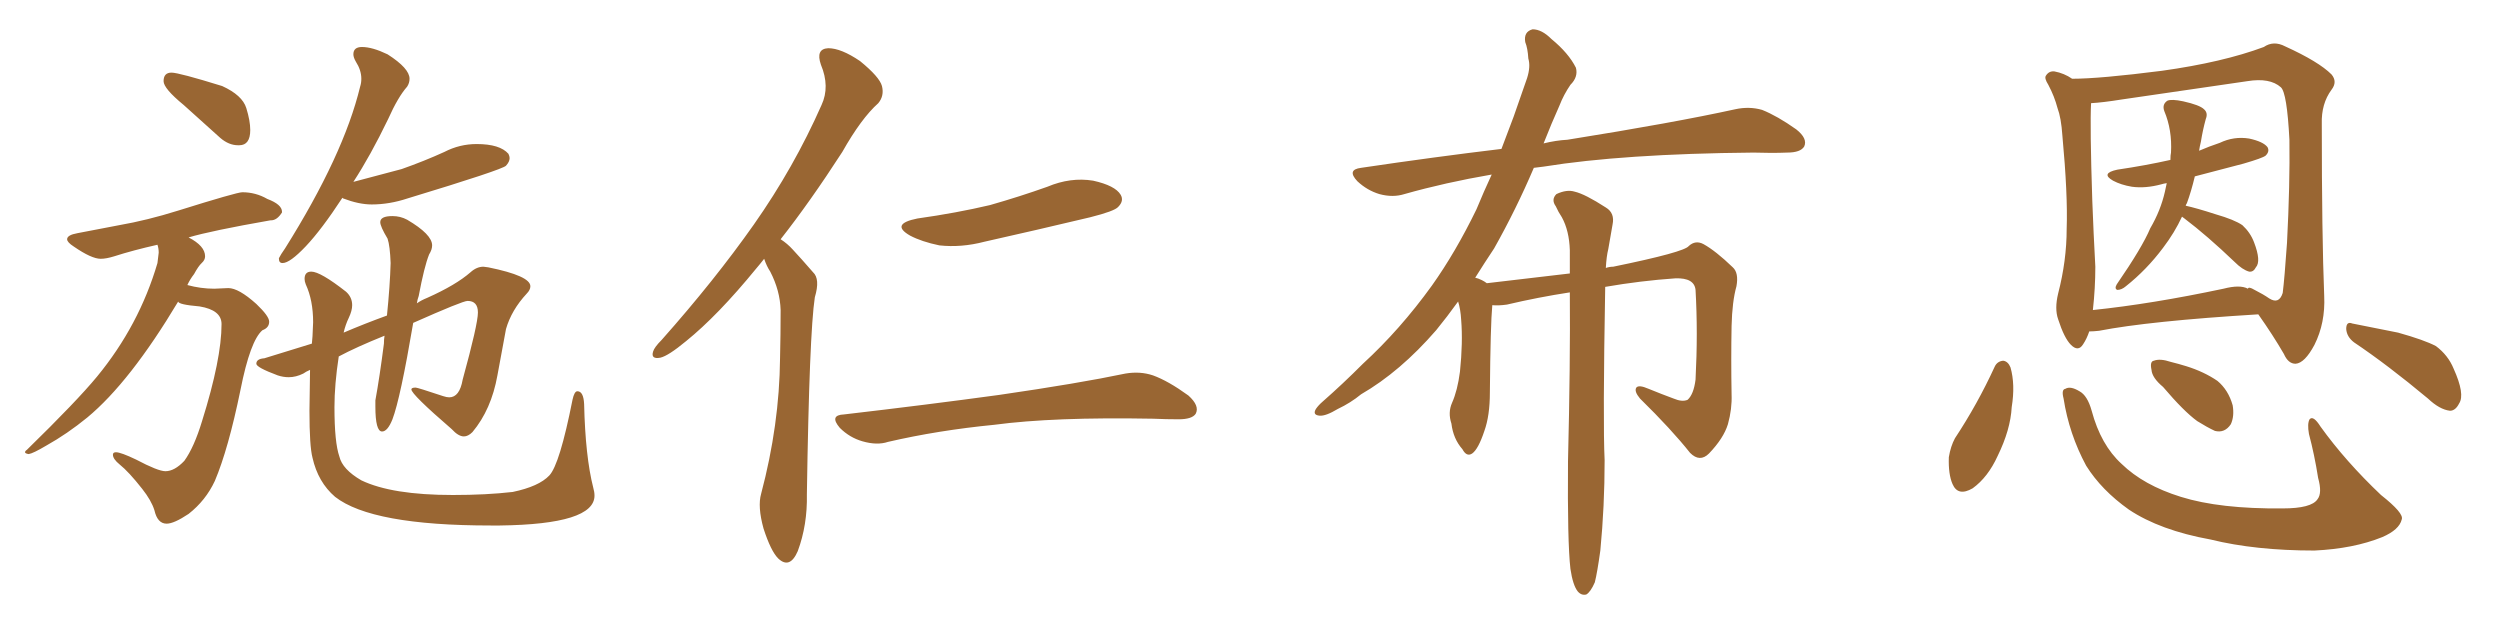 <svg xmlns="http://www.w3.org/2000/svg" xmlns:xlink="http://www.w3.org/1999/xlink" width="600" height="150"><path fill="#996633" padding="10" d="M57.42 34.86L57.42 34.86L57.13 34.86Q54.93 34.86 52.88 33.11L52.88 33.11L44.09 25.20Q39.26 21.24 39.26 19.48L39.26 19.48Q39.26 17.43 41.16 17.43L41.16 17.43Q42.92 17.43 53.32 20.65L53.32 20.65Q58.15 22.85 59.11 25.93Q60.06 29.00 60.06 31.20L60.06 31.20Q60.06 34.86 57.42 34.86ZM39.99 125.68L39.99 125.68Q37.79 125.68 37.06 122.46L37.06 122.46Q36.33 120.12 34.13 117.33L34.13 117.33Q30.91 113.23 28.71 111.47L28.71 111.47Q27.10 110.16 27.10 109.13L27.10 109.13Q27.10 108.54 27.83 108.54L27.83 108.54Q29.00 108.54 32.67 110.30L32.67 110.30Q37.94 113.09 39.70 113.09L39.70 113.09Q41.89 113.09 44.24 110.60L44.24 110.60Q46.58 107.37 48.49 101.07L48.49 101.07Q53.17 86.13 53.17 77.78L53.17 77.78Q53.17 74.41 47.90 73.54L47.90 73.54Q42.77 73.10 42.77 72.36L42.77 72.36Q31.20 91.70 20.95 100.20L20.95 100.20Q16.11 104.15 11.13 106.93L11.13 106.93Q7.91 108.84 6.88 108.98L6.88 108.98Q6.01 108.84 6.01 108.54L6.01 108.54Q6.01 108.25 6.45 107.96L6.45 107.96Q18.46 96.24 23.29 90.38L23.29 90.38Q33.40 78.08 37.79 63.13L37.79 63.13L38.09 60.64Q38.09 59.62 37.79 58.74L37.79 58.74Q31.93 60.06 27.39 61.52L27.39 61.52Q25.49 62.11 24.17 62.11L24.17 62.11Q21.97 62.11 17.72 59.18L17.72 59.18Q16.11 58.15 16.11 57.42L16.11 57.42Q16.11 56.40 18.60 55.96L18.60 55.96L28.56 54.05Q35.30 52.88 42.77 50.54L42.77 50.54Q56.84 46.14 58.15 46.14L58.15 46.14Q61.38 46.14 64.16 47.75L64.16 47.75Q67.68 49.07 67.68 50.83L67.68 50.83L67.68 50.98Q66.50 52.88 65.04 52.88L65.04 52.88L64.89 52.88Q50.68 55.37 45.26 56.98L45.26 56.98Q49.22 59.03 49.22 61.52L49.22 61.52Q49.22 62.40 48.41 63.13Q47.61 63.87 46.58 65.77L46.58 65.77Q45.56 67.09 44.97 68.41L44.97 68.41Q48.19 69.29 51.42 69.29L51.42 69.29L54.79 69.14Q57.28 69.14 61.52 72.95L61.52 72.95Q64.60 75.88 64.60 77.20L64.60 77.20Q64.60 78.66 62.99 79.25L62.99 79.25Q60.06 81.74 57.71 93.60L57.71 93.60Q54.79 107.81 51.56 115.43L51.56 115.43Q49.37 120.12 45.26 123.34L45.26 123.34Q41.75 125.68 39.99 125.68ZM67.82 63.13L67.82 63.13Q66.94 63.13 66.94 62.11L66.94 62.11L66.94 61.96Q67.38 61.08 68.41 59.62L68.41 59.62Q82.47 37.21 86.43 20.80L86.43 20.80Q86.72 19.92 86.72 18.90L86.72 18.90Q86.72 16.85 85.40 14.79L85.40 14.79Q84.81 13.77 84.81 13.04L84.81 13.04Q84.81 11.28 86.87 11.28L86.87 11.28Q89.36 11.28 93.02 13.04L93.02 13.04Q98.29 16.41 98.29 18.90L98.29 18.90Q98.29 19.92 97.71 20.80L97.71 20.80Q95.51 23.29 93.16 28.56L93.16 28.56Q88.92 37.35 84.81 43.65L84.81 43.65L96.39 40.58Q101.81 38.67 106.64 36.47L106.64 36.47Q110.30 34.57 114.40 34.57L114.40 34.57Q119.97 34.57 122.02 36.91L122.02 36.91Q122.31 37.50 122.31 37.94L122.31 37.94Q122.31 38.82 121.44 39.77Q120.56 40.72 97.85 47.61L97.85 47.61Q93.46 49.07 89.21 49.07L89.21 49.07Q86.13 49.07 82.32 47.61L82.32 47.61L82.18 47.46Q77.20 55.08 73.39 59.11Q69.58 63.13 67.82 63.13ZM119.97 126.12L119.97 126.12L117.77 126.12Q89.21 126.12 80.42 119.24L80.42 119.24Q76.32 115.72 75 109.86L75 109.86Q74.27 107.08 74.27 98.58L74.27 98.58L74.41 88.77Q73.39 89.21 72.80 89.65L72.80 89.65Q71.04 90.53 69.29 90.53L69.29 90.53Q67.97 90.53 66.65 90.09L66.65 90.09Q61.52 88.18 61.52 87.30L61.52 87.30Q61.52 86.13 63.43 85.99L63.43 85.99L74.85 82.47L75 80.71L75.15 77.34Q75.15 72.07 73.39 68.26L73.39 68.26Q73.10 67.53 73.10 66.94L73.10 66.94Q73.10 65.19 74.71 65.19L74.71 65.19Q76.90 65.19 83.06 70.02L83.06 70.02Q84.52 71.34 84.52 73.24L84.52 73.24Q84.52 74.56 83.72 76.25Q82.91 77.93 82.47 79.83L82.47 79.83Q87.60 77.64 92.87 75.73L92.87 75.73Q93.60 68.55 93.75 63.13L93.75 63.13Q93.60 59.03 93.02 57.28L93.02 57.28Q91.26 54.35 91.26 53.32L91.26 53.32Q91.26 51.86 94.19 51.86L94.19 51.86Q96.09 51.86 97.71 52.73L97.71 52.73Q103.71 56.25 103.71 58.89L103.71 58.89Q103.71 59.91 102.98 61.08L102.98 61.08Q101.81 64.01 100.49 71.04L100.49 71.04Q100.20 71.78 100.05 72.80L100.05 72.80Q101.07 72.07 102.54 71.48L102.54 71.48Q109.42 68.41 112.94 65.33L112.94 65.33Q114.40 64.01 116.02 64.01L116.02 64.01L117.19 64.16Q127.29 66.21 127.29 68.70L127.29 68.70Q127.29 69.58 126.42 70.46L126.42 70.46Q122.75 74.41 121.44 78.96L121.44 78.96L119.38 90.09Q117.92 98.29 113.38 103.71L113.38 103.71Q112.35 104.74 111.33 104.74L111.33 104.74Q110.01 104.74 108.40 102.98L108.40 102.98Q98.73 94.63 98.73 93.46L98.73 93.46Q98.73 93.02 99.76 93.02L99.76 93.02Q100.20 93.02 106.35 95.07L106.35 95.07Q107.23 95.36 107.81 95.36L107.81 95.36Q110.30 95.36 111.04 91.11L111.04 91.11Q114.70 77.78 114.70 75L114.70 75Q114.70 72.22 112.21 72.22L112.21 72.22Q111.04 72.22 99.17 77.49L99.17 77.49Q96.09 95.65 94.19 100.63L94.19 100.63Q93.02 103.56 91.70 103.56L91.70 103.56Q90.09 103.56 90.09 97.56L90.09 97.56L90.09 96.09Q91.11 90.53 92.14 82.47L92.14 82.47Q92.14 81.45 92.29 80.57L92.29 80.57Q85.40 83.35 81.30 85.55L81.30 85.55Q80.27 92.29 80.27 97.71L80.27 97.71Q80.27 106.20 81.45 109.57L81.45 109.57Q82.18 112.65 86.72 115.28L86.72 115.28Q94.04 118.80 108.69 118.80L108.69 118.80Q116.75 118.80 123.05 118.07L123.05 118.07Q129.35 116.75 131.84 114.11Q134.33 111.47 137.40 95.95L137.40 95.95Q137.84 93.90 138.57 93.90L138.57 93.90Q140.04 93.90 140.19 96.97L140.19 96.97Q140.48 109.57 142.38 117.04L142.38 117.04Q142.68 118.07 142.68 118.95L142.68 118.95Q142.68 125.83 119.97 126.12ZM183.40 62.11L183.40 62.11Q182.37 63.43 181.49 64.45L181.49 64.45Q172.27 75.73 164.65 81.88L164.65 81.88Q160.40 85.40 158.50 85.84L158.50 85.84Q156.15 86.28 156.74 84.38L156.74 84.38Q157.03 83.35 158.79 81.59L158.79 81.59Q171.53 67.24 180.91 53.91L180.91 53.91Q190.58 40.14 197.17 25.20L197.17 25.20Q199.22 20.80 197.02 15.53L197.02 15.53Q195.70 11.72 198.78 11.57L198.78 11.57Q201.86 11.57 206.40 14.65L206.40 14.65Q211.08 18.46 211.67 20.65L211.67 20.65Q212.26 23.00 210.79 24.76L210.79 24.76Q206.69 28.42 202.15 36.47L202.15 36.47Q194.38 48.49 187.35 57.42L187.35 57.42Q188.96 58.45 190.28 59.91L190.28 59.91Q192.33 62.11 195.12 65.33L195.12 65.33Q196.88 66.94 195.56 71.34L195.56 71.34Q194.24 79.98 193.65 118.65L193.65 118.65Q193.80 125.98 191.46 132.28L191.46 132.28Q189.55 136.67 186.77 134.03L186.77 134.03Q185.01 132.28 183.25 126.86L183.25 126.86Q181.79 121.58 182.67 118.51L182.67 118.51Q187.06 101.95 187.21 85.99L187.21 85.99Q187.35 80.27 187.35 74.41L187.35 74.41Q187.21 69.73 184.86 65.19L184.86 65.19Q183.98 63.87 183.40 62.11ZM220.17 52.44L220.17 52.44Q229.54 51.12 237.60 49.22L237.60 49.22Q244.78 47.17 251.37 44.82L251.37 44.82Q256.93 42.48 262.35 43.36L262.35 43.36Q267.63 44.53 268.95 46.73L268.95 46.73Q269.82 48.19 268.36 49.66L268.36 49.66Q267.48 50.68 261.62 52.15L261.62 52.15Q248.73 55.22 236.28 58.01L236.28 58.01Q230.71 59.47 225.44 58.89L225.44 58.89Q221.19 58.01 218.41 56.54L218.41 56.54Q213.57 53.76 220.17 52.44ZM202.59 99.46L202.59 99.46L202.59 99.46Q222.66 97.12 239.79 94.78L239.79 94.78Q258.98 91.99 270.12 89.65L270.12 89.65Q273.63 89.06 276.71 90.09L276.71 90.09Q280.37 91.41 285.21 94.92L285.21 94.92Q287.99 97.41 286.96 99.32L286.96 99.32Q286.08 100.63 282.86 100.63L282.86 100.63Q279.93 100.63 276.71 100.49L276.71 100.49Q252.83 100.05 238.62 101.95L238.62 101.95Q225.15 103.27 213.13 106.05L213.13 106.05Q210.50 106.93 206.98 105.91L206.98 105.91Q203.91 105.03 201.56 102.69L201.56 102.69Q198.93 99.61 202.59 99.46ZM376.90 136.52L376.90 136.52L376.90 136.52Q376.17 130.08 376.32 110.74L376.32 110.74Q376.90 87.01 376.76 70.17L376.76 70.17Q369.14 71.34 361.67 73.10L361.67 73.10Q359.62 73.39 358.15 73.24L358.15 73.24Q357.71 77.93 357.57 94.19L357.57 94.19Q357.57 99.76 356.25 103.42L356.25 103.42Q354.79 107.81 353.32 108.84L353.32 108.84Q352.00 109.72 350.98 107.81L350.98 107.81Q348.78 105.32 348.34 101.66L348.34 101.66Q347.46 99.02 348.49 96.68L348.49 96.68Q349.80 93.75 350.39 89.21L350.39 89.21Q351.12 82.18 350.68 76.76L350.68 76.76Q350.54 74.27 349.95 72.36L349.95 72.36Q347.31 76.03 344.68 79.25L344.68 79.25Q336.04 89.21 326.66 94.63L326.66 94.63Q324.17 96.68 321.09 98.14L321.09 98.14Q318.16 99.90 316.70 99.76L316.70 99.76Q314.94 99.61 315.82 98.14L315.82 98.14Q316.41 97.27 317.43 96.39L317.43 96.39Q322.27 92.14 327.10 87.30L327.10 87.30Q336.04 79.10 343.65 68.55L343.65 68.55Q349.37 60.50 354.35 50.24L354.35 50.24Q356.10 46.00 358.01 41.89L358.01 41.89Q346.88 43.80 337.06 46.58L337.06 46.58Q334.28 47.46 331.05 46.58L331.05 46.58Q328.13 45.70 325.78 43.51L325.78 43.51Q323.14 40.72 326.66 40.28L326.66 40.28Q344.38 37.65 360.35 35.74L360.35 35.74Q361.82 31.93 363.28 27.98L363.28 27.98Q365.04 22.85 366.50 18.75L366.50 18.75Q367.38 15.97 366.80 14.06L366.80 14.06Q366.65 11.57 366.06 10.11L366.06 10.11Q365.63 7.62 367.82 7.03L367.82 7.03Q370.02 7.03 372.36 9.38L372.36 9.38Q376.46 12.74 378.22 16.26L378.22 16.26Q378.81 18.46 376.90 20.36L376.90 20.36Q375.29 22.71 374.27 25.34L374.27 25.34Q372.36 29.59 370.46 34.42L370.46 34.42Q373.39 33.69 376.17 33.54L376.17 33.54Q401.81 29.44 416.46 26.22L416.46 26.22Q419.82 25.49 422.90 26.37L422.90 26.37Q426.56 27.83 431.10 31.05L431.10 31.05Q433.89 33.25 433.01 35.16L433.01 35.16Q432.13 36.62 428.91 36.62L428.91 36.62Q425.24 36.77 420.85 36.62L420.85 36.62Q389.50 36.91 370.46 39.99L370.46 39.99Q369.14 40.14 368.12 40.28L368.12 40.28Q363.87 50.24 358.59 59.62L358.59 59.62Q356.25 63.13 354.05 66.65L354.05 66.65Q354.79 66.80 355.66 67.24L355.66 67.24Q356.25 67.53 356.84 67.97L356.84 67.97Q369.14 66.50 376.76 65.63L376.76 65.63Q376.76 62.70 376.76 60.06L376.76 60.06Q376.61 55.37 374.85 52.15L374.85 52.15Q373.97 50.83 373.39 49.51L373.39 49.51Q372.22 47.90 373.54 46.58L373.54 46.58Q376.03 45.41 377.93 46.00L377.93 46.00Q380.42 46.58 385.40 49.80L385.40 49.80Q387.60 51.12 387.01 53.91L387.01 53.91Q386.57 56.54 385.99 59.77L385.99 59.77Q385.55 61.52 385.40 64.31L385.40 64.31Q386.28 64.01 387.16 64.01L387.16 64.01Q404.30 60.50 405.32 59.03L405.32 59.03Q406.93 57.57 408.84 58.59L408.84 58.59Q411.77 60.21 415.87 64.16L415.87 64.16Q417.33 65.48 416.75 68.70L416.75 68.70Q415.72 72.36 415.58 78.22L415.58 78.22Q415.43 86.28 415.58 94.63L415.58 94.63Q415.72 98.14 414.70 101.81L414.70 101.81Q413.67 105.18 410.16 108.84L410.16 108.84Q407.96 111.04 405.62 108.69L405.62 108.69Q401.22 103.13 393.60 95.65L393.60 95.65Q392.14 93.90 392.72 93.02L392.72 93.02Q393.31 92.29 395.65 93.31L395.65 93.31Q398.88 94.63 401.66 95.65L401.66 95.65Q403.71 96.53 405.03 95.95L405.03 95.95Q406.49 94.63 406.93 91.11L406.93 91.11Q407.52 79.83 406.93 69.58L406.93 69.58Q406.64 66.65 402.10 66.80L402.10 66.80Q393.75 67.38 385.25 68.85L385.25 68.85Q384.67 101.51 385.11 110.45L385.11 110.45Q385.11 121.44 384.08 132.13L384.08 132.13Q383.35 137.40 382.76 139.75L382.76 139.75Q381.74 142.09 380.71 142.68L380.71 142.68Q379.54 142.97 378.66 141.94L378.66 141.94Q377.49 140.48 376.90 136.52ZM523.68 52.00L523.68 52.00Q521.92 55.81 519.14 59.47L519.14 59.47Q515.19 64.75 510.21 68.70L510.21 68.70Q509.18 69.58 508.15 69.58L508.15 69.58Q507.42 69.29 508.01 68.26L508.01 68.26Q514.16 59.33 516.06 54.79L516.06 54.79Q518.55 50.54 519.58 46.00L519.58 46.00Q519.87 44.82 520.02 43.95L520.02 43.95Q519.14 44.09 518.70 44.24L518.70 44.24Q514.89 45.26 511.67 44.82L511.67 44.82Q509.03 44.38 507.13 43.36L507.13 43.36Q504.05 41.60 508.15 40.72L508.15 40.72Q515.04 39.70 520.90 38.38L520.90 38.38Q520.90 37.21 521.04 36.62L521.04 36.62Q521.34 31.20 519.43 26.66L519.43 26.66Q518.85 25.05 520.17 24.17L520.17 24.17Q521.19 23.73 523.97 24.32L523.97 24.32Q527.93 25.20 528.96 26.22L528.96 26.22Q529.98 27.10 529.39 28.56L529.39 28.56Q528.66 31.20 528.22 33.98L528.22 33.98Q527.93 35.16 527.78 36.18L527.78 36.18Q530.13 35.16 532.76 34.28L532.76 34.28Q536.13 32.67 539.79 33.25L539.79 33.25Q543.16 33.98 544.19 35.30L544.19 35.30Q544.78 36.33 543.75 37.35L543.75 37.35Q543.02 37.94 538.48 39.26L538.48 39.26Q532.47 40.87 526.76 42.33L526.76 42.33Q525.88 46.00 524.85 48.78L524.85 48.78Q524.71 48.93 524.56 49.37L524.56 49.37Q527.20 49.95 531.74 51.42L531.74 51.42Q536.28 52.73 538.18 54.05L538.18 54.05Q540.09 55.81 540.97 58.15L540.97 58.15Q542.72 62.70 541.41 64.16L541.41 64.16Q540.82 65.33 539.79 65.19L539.79 65.19Q538.18 64.75 536.28 62.84L536.28 62.84Q529.69 56.54 524.27 52.44L524.27 52.44Q523.83 52.15 523.68 52.00ZM495.26 95.65L495.26 95.65Q494.68 93.46 495.70 93.31L495.70 93.31Q496.88 92.58 499.07 93.90L499.07 93.90Q500.98 94.92 502.00 98.58L502.00 98.58Q504.20 106.79 509.18 111.33L509.18 111.33Q514.45 116.46 523.39 119.24L523.39 119.24Q532.76 122.17 547.85 122.02L547.85 122.02Q554.74 122.02 556.20 119.82L556.20 119.82Q557.37 118.36 556.35 114.70L556.35 114.70Q555.47 109.13 554.15 104.15L554.15 104.15Q553.71 101.66 554.30 100.63L554.30 100.63Q555.18 99.61 556.93 102.39L556.93 102.39Q562.94 110.74 571.44 118.80L571.44 118.80Q577.00 123.19 576.42 124.66L576.42 124.66Q575.83 127.15 571.73 128.91L571.73 128.91Q564.84 131.69 555.47 132.13L555.47 132.13Q541.26 132.13 530.57 129.49L530.57 129.49Q518.41 127.29 510.94 122.31L510.94 122.31Q504.35 117.63 500.68 111.77L500.68 111.77Q496.58 104.15 495.26 95.65ZM478.71 88.04L478.71 88.04Q479.30 86.72 480.76 86.57L480.76 86.57Q481.93 86.72 482.52 88.18L482.52 88.18Q483.69 92.29 482.81 97.71L482.81 97.71Q482.52 103.13 479.44 109.42L479.44 109.42Q477.10 114.55 473.44 117.19L473.44 117.19Q469.92 119.24 468.60 116.16L468.60 116.16Q467.58 113.82 467.72 109.72L467.72 109.72Q468.16 107.08 469.19 105.18L469.19 105.18Q474.61 96.97 478.71 88.04ZM501.42 79.54L501.42 79.54Q500.83 81.30 499.95 82.62L499.95 82.62Q498.78 84.52 497.02 82.76L497.02 82.76Q495.41 81.15 493.95 76.61L493.95 76.61Q493.07 74.12 493.95 70.46L493.95 70.46Q496.00 62.55 496.00 54.93L496.00 54.93Q496.29 46.73 494.97 32.52L494.97 32.52Q494.68 28.27 493.80 25.93L493.80 25.93Q493.07 23.14 491.60 20.36L491.60 20.36Q490.58 18.75 491.02 18.16L491.02 18.16Q491.75 16.99 493.07 17.14L493.07 17.14Q495.41 17.58 497.31 18.90L497.31 18.90Q503.91 18.90 518.85 16.99L518.85 16.99Q533.50 14.94 543.31 11.28L543.31 11.28Q545.65 9.67 548.44 11.13L548.44 11.13Q556.49 14.79 559.57 17.87L559.57 17.87Q561.04 19.63 559.57 21.53L559.57 21.53Q557.08 24.90 557.23 29.74L557.23 29.74Q557.23 56.54 557.81 71.04L557.81 71.04Q558.11 77.49 555.47 82.76L555.47 82.76Q553.13 87.16 550.93 87.30L550.93 87.30Q549.17 87.30 548.14 84.96L548.14 84.96Q545.51 80.42 541.99 75.44L541.99 75.44Q515.77 77.05 503.76 79.39L503.76 79.39Q502.44 79.54 501.42 79.54ZM533.64 69.29L533.64 69.29Q537.60 68.26 539.50 69.29L539.50 69.29Q539.65 68.70 541.11 69.58L541.11 69.58Q543.16 70.61 544.63 71.63L544.63 71.63Q546.97 73.10 547.85 70.31L547.85 70.31Q548.29 66.80 548.88 58.30L548.88 58.30Q549.61 44.24 549.46 33.54L549.46 33.54Q548.88 22.27 547.41 20.95L547.41 20.95Q544.78 18.60 539.36 19.48L539.36 19.48Q525.44 21.53 509.18 23.88L509.18 23.88Q504.64 24.61 501.86 24.76L501.86 24.76Q501.56 30.18 502.15 48.19L502.15 48.19Q502.44 55.96 502.88 64.01L502.88 64.01Q502.88 69.14 502.29 74.41L502.29 74.41Q516.36 72.95 533.64 69.29ZM519.14 92.87L519.14 92.87Q516.50 90.67 516.36 88.77L516.36 88.77Q515.92 86.72 516.94 86.57L516.94 86.57Q518.41 85.99 521.04 86.87L521.04 86.87Q522.80 87.30 524.71 87.89L524.71 87.89Q528.96 89.21 532.18 91.41L532.18 91.41Q534.81 93.60 535.84 97.27L535.84 97.27Q536.28 99.90 535.40 101.81L535.40 101.81Q533.94 104.00 531.59 103.42L531.59 103.42Q529.69 102.54 527.34 101.07L527.34 101.07Q524.12 98.73 519.14 92.87ZM564.99 82.18L564.99 82.18L564.99 82.18Q563.23 80.86 563.09 78.96L563.09 78.96Q563.09 77.05 564.55 77.64L564.55 77.64Q568.36 78.37 575.54 79.83L575.54 79.83Q581.84 81.59 584.62 83.06L584.62 83.06Q587.55 85.25 588.87 88.48L588.87 88.48Q591.65 94.63 590.19 96.83L590.19 96.83Q589.31 98.58 587.99 98.58L587.99 98.58Q585.50 98.29 582.71 95.65L582.71 95.65Q573.05 87.60 564.99 82.18Z"/></svg>